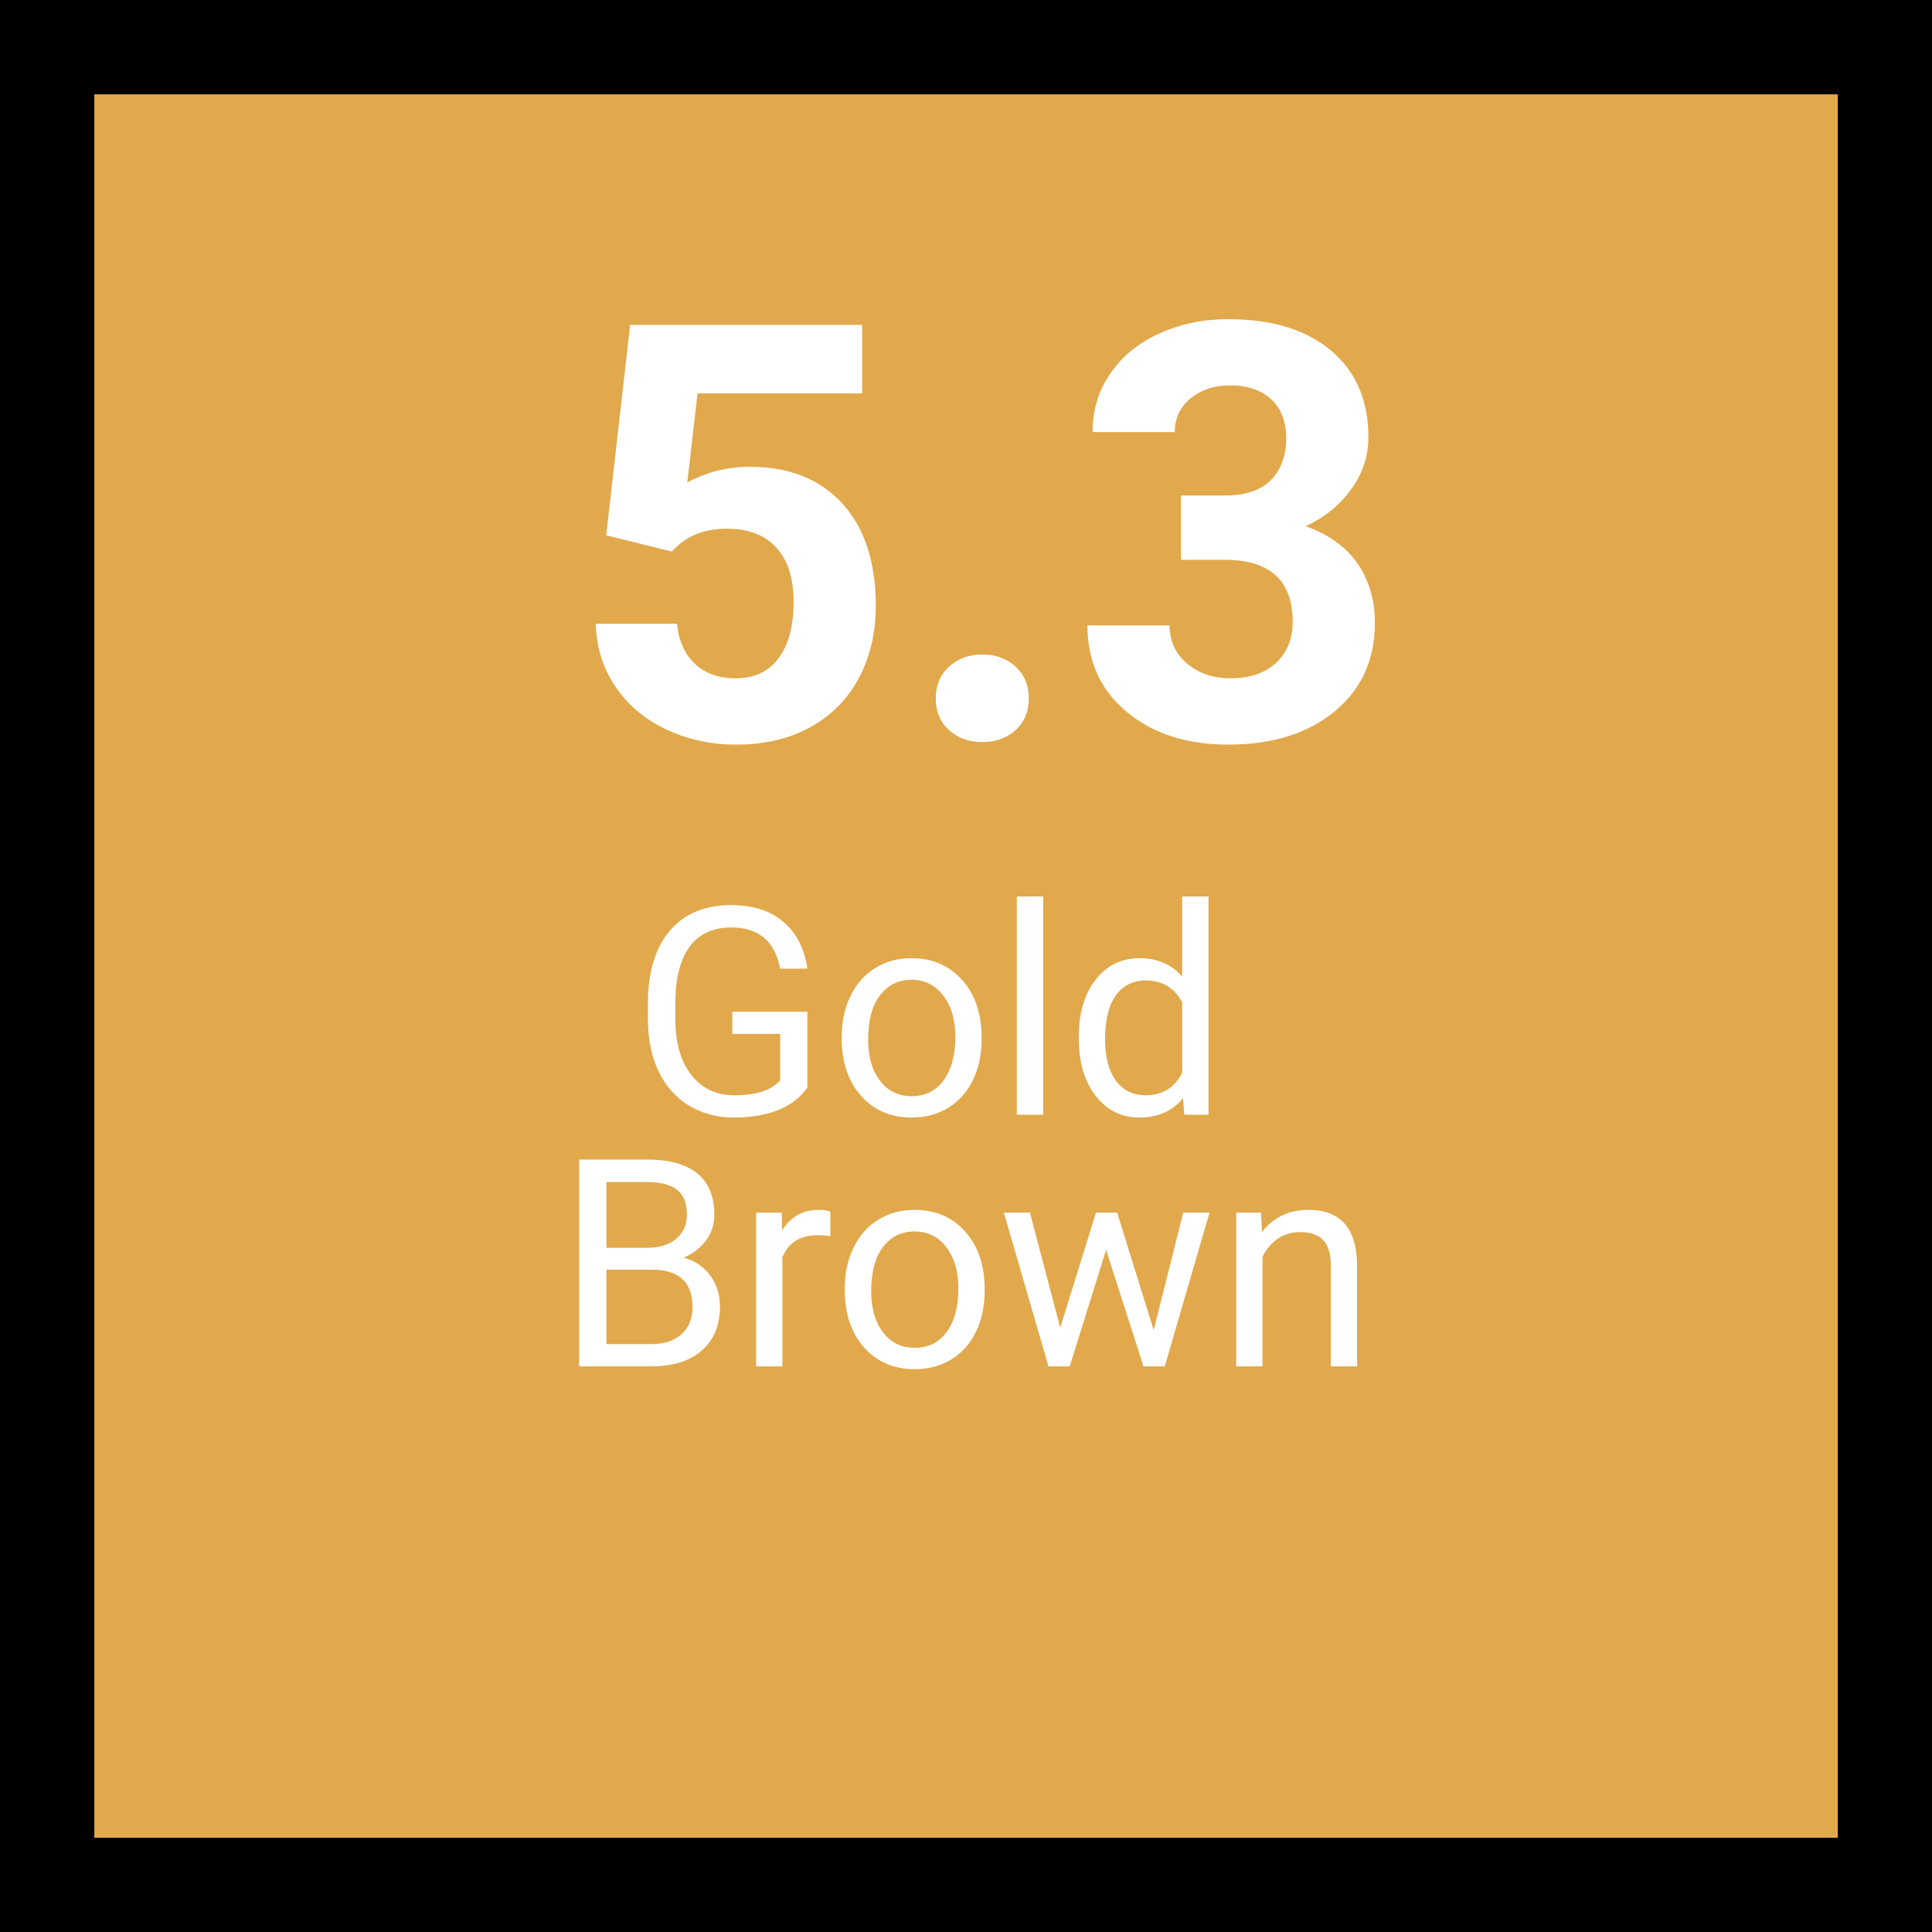 <svg xmlns="http://www.w3.org/2000/svg" xmlns:xlink="http://www.w3.org/1999/xlink" width="360" zoomAndPan="magnify" viewBox="0 0 270 270" height="360" preserveAspectRatio="xMidYMid meet" version="1.0"><defs><g/></defs><rect x="-27" width="324" fill="#ffffff" y="-27" height="324" fill-opacity="1"/><rect x="-27" width="324" fill="#e1a94c" y="-27" height="324" fill-opacity="1"/><g fill="#ffffff" fill-opacity="1"><g transform="translate(79.079, 103.263)"><g><path d="M 5.641 -28.453 L 8.984 -57.859 L 41.406 -57.859 L 41.406 -48.281 L 18.406 -48.281 L 16.969 -35.844 C 19.695 -37.301 22.598 -38.031 25.672 -38.031 C 31.18 -38.031 35.5 -36.32 38.625 -32.906 C 41.75 -29.488 43.312 -24.707 43.312 -18.562 C 43.312 -14.82 42.523 -11.473 40.953 -8.516 C 39.379 -5.566 37.117 -3.273 34.172 -1.641 C 31.234 -0.016 27.766 0.797 23.766 0.797 C 20.266 0.797 17.016 0.086 14.016 -1.328 C 11.023 -2.742 8.66 -4.738 6.922 -7.312 C 5.191 -9.883 4.273 -12.812 4.172 -16.094 L 15.531 -16.094 C 15.77 -13.688 16.613 -11.812 18.062 -10.469 C 19.508 -9.133 21.395 -8.469 23.719 -8.469 C 26.32 -8.469 28.32 -9.398 29.719 -11.266 C 31.125 -13.129 31.828 -15.77 31.828 -19.188 C 31.828 -22.477 31.02 -25 29.406 -26.75 C 27.789 -28.5 25.5 -29.375 22.531 -29.375 C 19.801 -29.375 17.586 -28.656 15.891 -27.219 L 14.781 -26.188 Z M 5.641 -28.453 "/></g></g></g><g fill="#ffffff" fill-opacity="1"><g transform="translate(125.777, 103.263)"><g><path d="M 5 -5.641 C 5 -7.473 5.613 -8.957 6.844 -10.094 C 8.082 -11.227 9.629 -11.797 11.484 -11.797 C 13.367 -11.797 14.926 -11.227 16.156 -10.094 C 17.383 -8.957 18 -7.473 18 -5.641 C 18 -3.836 17.391 -2.375 16.172 -1.25 C 14.953 -0.125 13.391 0.438 11.484 0.438 C 9.598 0.438 8.047 -0.125 6.828 -1.25 C 5.609 -2.375 5 -3.836 5 -5.641 Z M 5 -5.641 "/></g></g></g><g fill="#ffffff" fill-opacity="1"><g transform="translate(149.424, 103.263)"><g><path d="M 15.625 -34.016 L 21.734 -34.016 C 24.648 -34.016 26.812 -34.742 28.219 -36.203 C 29.625 -37.66 30.328 -39.594 30.328 -42 C 30.328 -44.332 29.629 -46.148 28.234 -47.453 C 26.848 -48.754 24.938 -49.406 22.5 -49.406 C 20.289 -49.406 18.445 -48.801 16.969 -47.594 C 15.488 -46.383 14.75 -44.812 14.75 -42.875 L 3.266 -42.875 C 3.266 -45.895 4.078 -48.602 5.703 -51 C 7.328 -53.406 9.602 -55.281 12.531 -56.625 C 15.469 -57.977 18.695 -58.656 22.219 -58.656 C 28.332 -58.656 33.125 -57.191 36.594 -54.266 C 40.07 -51.336 41.812 -47.305 41.812 -42.172 C 41.812 -39.516 41 -37.07 39.375 -34.844 C 37.758 -32.625 35.645 -30.922 33.031 -29.734 C 36.281 -28.566 38.707 -26.816 40.312 -24.484 C 41.914 -22.148 42.719 -19.395 42.719 -16.219 C 42.719 -11.07 40.844 -6.945 37.094 -3.844 C 33.344 -0.75 28.383 0.797 22.219 0.797 C 16.438 0.797 11.711 -0.723 8.047 -3.766 C 4.379 -6.816 2.547 -10.848 2.547 -15.859 L 14.031 -15.859 C 14.031 -13.68 14.844 -11.906 16.469 -10.531 C 18.102 -9.156 20.113 -8.469 22.5 -8.469 C 25.227 -8.469 27.363 -9.188 28.906 -10.625 C 30.457 -12.07 31.234 -13.988 31.234 -16.375 C 31.234 -22.145 28.055 -25.031 21.703 -25.031 L 15.625 -25.031 Z M 15.625 -34.016 "/></g></g></g><g fill="#ffffff" fill-opacity="1"><g transform="translate(88.131, 155.786)"><g><path d="M 24.703 -3.797 C 23.711 -2.391 22.344 -1.336 20.594 -0.641 C 18.844 0.047 16.801 0.391 14.469 0.391 C 12.113 0.391 10.02 -0.16 8.188 -1.266 C 6.363 -2.367 4.953 -3.938 3.953 -5.969 C 2.961 -8.008 2.453 -10.375 2.422 -13.062 L 2.422 -15.578 C 2.422 -19.93 3.438 -23.305 5.469 -25.703 C 7.5 -28.098 10.352 -29.297 14.031 -29.297 C 17.051 -29.297 19.477 -28.523 21.312 -26.984 C 23.156 -25.441 24.285 -23.254 24.703 -20.422 L 20.891 -20.422 C 20.172 -24.254 17.895 -26.172 14.062 -26.172 C 11.5 -26.172 9.555 -25.27 8.234 -23.469 C 6.922 -21.676 6.258 -19.082 6.25 -15.688 L 6.25 -13.328 C 6.25 -10.078 6.988 -7.492 8.469 -5.578 C 9.957 -3.672 11.961 -2.719 14.484 -2.719 C 15.922 -2.719 17.176 -2.875 18.25 -3.188 C 19.32 -3.508 20.207 -4.047 20.906 -4.797 L 20.906 -11.297 L 14.219 -11.297 L 14.219 -14.391 L 24.703 -14.391 Z M 24.703 -3.797 "/></g></g></g><g fill="#ffffff" fill-opacity="1"><g transform="translate(115.822, 155.786)"><g><path d="M 1.812 -10.938 C 1.812 -13.039 2.223 -14.93 3.047 -16.609 C 3.867 -18.297 5.02 -19.594 6.5 -20.5 C 7.977 -21.414 9.66 -21.875 11.547 -21.875 C 14.473 -21.875 16.836 -20.859 18.641 -18.828 C 20.453 -16.805 21.359 -14.117 21.359 -10.766 L 21.359 -10.5 C 21.359 -8.406 20.957 -6.523 20.156 -4.859 C 19.352 -3.203 18.207 -1.91 16.719 -0.984 C 15.227 -0.066 13.52 0.391 11.594 0.391 C 8.676 0.391 6.316 -0.617 4.516 -2.641 C 2.711 -4.66 1.812 -7.344 1.812 -10.688 Z M 5.5 -10.5 C 5.5 -8.113 6.051 -6.195 7.156 -4.75 C 8.258 -3.312 9.738 -2.594 11.594 -2.594 C 13.457 -2.594 14.938 -3.32 16.031 -4.781 C 17.133 -6.25 17.688 -8.301 17.688 -10.938 C 17.688 -13.289 17.125 -15.195 16 -16.656 C 14.883 -18.125 13.398 -18.859 11.547 -18.859 C 9.734 -18.859 8.27 -18.133 7.156 -16.688 C 6.051 -15.25 5.5 -13.188 5.5 -10.5 Z M 5.5 -10.5 "/></g></g></g><g fill="#ffffff" fill-opacity="1"><g transform="translate(139.007, 155.786)"><g><path d="M 6.766 0 L 3.094 0 L 3.094 -30.5 L 6.766 -30.5 Z M 6.766 0 "/></g></g></g><g fill="#ffffff" fill-opacity="1"><g transform="translate(148.873, 155.786)"><g><path d="M 1.891 -10.922 C 1.891 -14.211 2.672 -16.859 4.234 -18.859 C 5.797 -20.867 7.836 -21.875 10.359 -21.875 C 12.879 -21.875 14.875 -21.016 16.344 -19.297 L 16.344 -30.5 L 20.016 -30.5 L 20.016 0 L 16.641 0 L 16.453 -2.297 C 14.984 -0.504 12.941 0.391 10.328 0.391 C 7.836 0.391 5.805 -0.625 4.234 -2.656 C 2.672 -4.695 1.891 -7.359 1.891 -10.641 Z M 5.562 -10.5 C 5.562 -8.062 6.062 -6.156 7.062 -4.781 C 8.07 -3.406 9.461 -2.719 11.234 -2.719 C 13.566 -2.719 15.27 -3.766 16.344 -5.859 L 16.344 -15.719 C 15.238 -17.75 13.551 -18.766 11.281 -18.766 C 9.477 -18.766 8.07 -18.066 7.062 -16.672 C 6.062 -15.285 5.562 -13.227 5.562 -10.5 Z M 5.562 -10.5 "/></g></g></g><g fill="#ffffff" fill-opacity="1"><g transform="translate(171.8, 155.786)"><g/></g></g><g fill="#ffffff" fill-opacity="1"><g transform="translate(77.581, 190.953)"><g><path d="M 3.359 0 L 3.359 -28.906 L 12.797 -28.906 C 15.941 -28.906 18.301 -28.254 19.875 -26.953 C 21.457 -25.66 22.25 -23.742 22.25 -21.203 C 22.25 -19.848 21.863 -18.648 21.094 -17.609 C 20.332 -16.578 19.289 -15.773 17.969 -15.203 C 19.531 -14.766 20.766 -13.93 21.672 -12.703 C 22.578 -11.484 23.031 -10.031 23.031 -8.344 C 23.031 -5.75 22.188 -3.707 20.5 -2.219 C 18.82 -0.738 16.445 0 13.375 0 Z M 7.172 -13.516 L 7.172 -3.109 L 13.453 -3.109 C 15.234 -3.109 16.633 -3.566 17.656 -4.484 C 18.688 -5.41 19.203 -6.68 19.203 -8.297 C 19.203 -11.773 17.305 -13.516 13.516 -13.516 Z M 7.172 -16.578 L 12.922 -16.578 C 14.586 -16.578 15.922 -16.992 16.922 -17.828 C 17.922 -18.66 18.422 -19.789 18.422 -21.219 C 18.422 -22.812 17.957 -23.969 17.031 -24.688 C 16.102 -25.406 14.691 -25.766 12.797 -25.766 L 7.172 -25.766 Z M 7.172 -16.578 "/></g></g></g><g fill="#ffffff" fill-opacity="1"><g transform="translate(102.89, 190.953)"><g><path d="M 13.156 -18.188 C 12.602 -18.281 12.004 -18.328 11.359 -18.328 C 8.941 -18.328 7.305 -17.301 6.453 -15.25 L 6.453 0 L 2.781 0 L 2.781 -21.484 L 6.359 -21.484 L 6.406 -19 C 7.613 -20.914 9.32 -21.875 11.531 -21.875 C 12.25 -21.875 12.789 -21.781 13.156 -21.594 Z M 13.156 -18.188 "/></g></g></g><g fill="#ffffff" fill-opacity="1"><g transform="translate(116.249, 190.953)"><g><path d="M 1.812 -10.938 C 1.812 -13.039 2.223 -14.93 3.047 -16.609 C 3.867 -18.297 5.02 -19.594 6.5 -20.5 C 7.977 -21.414 9.66 -21.875 11.547 -21.875 C 14.473 -21.875 16.836 -20.859 18.641 -18.828 C 20.453 -16.805 21.359 -14.117 21.359 -10.766 L 21.359 -10.5 C 21.359 -8.406 20.957 -6.523 20.156 -4.859 C 19.352 -3.203 18.207 -1.91 16.719 -0.984 C 15.227 -0.066 13.52 0.391 11.594 0.391 C 8.676 0.391 6.316 -0.617 4.516 -2.641 C 2.711 -4.66 1.812 -7.344 1.812 -10.688 Z M 5.5 -10.5 C 5.5 -8.113 6.051 -6.195 7.156 -4.75 C 8.258 -3.312 9.738 -2.594 11.594 -2.594 C 13.457 -2.594 14.938 -3.32 16.031 -4.781 C 17.133 -6.25 17.688 -8.301 17.688 -10.938 C 17.688 -13.289 17.125 -15.195 16 -16.656 C 14.883 -18.125 13.398 -18.859 11.547 -18.859 C 9.734 -18.859 8.27 -18.133 7.156 -16.688 C 6.051 -15.25 5.5 -13.188 5.5 -10.5 Z M 5.5 -10.5 "/></g></g></g><g fill="#ffffff" fill-opacity="1"><g transform="translate(139.434, 190.953)"><g><path d="M 21.797 -5.062 L 25.922 -21.484 L 29.594 -21.484 L 23.344 0 L 20.375 0 L 15.141 -16.281 L 10.062 0 L 7.094 0 L 0.859 -21.484 L 4.5 -21.484 L 8.734 -5.406 L 13.734 -21.484 L 16.688 -21.484 Z M 21.797 -5.062 "/></g></g></g><g fill="#ffffff" fill-opacity="1"><g transform="translate(169.984, 190.953)"><g><path d="M 6.25 -21.484 L 6.375 -18.781 C 8.008 -20.844 10.148 -21.875 12.797 -21.875 C 17.336 -21.875 19.629 -19.312 19.672 -14.188 L 19.672 0 L 16 0 L 16 -14.219 C 15.988 -15.758 15.633 -16.898 14.938 -17.641 C 14.238 -18.391 13.156 -18.766 11.688 -18.766 C 10.5 -18.766 9.453 -18.445 8.547 -17.812 C 7.648 -17.176 6.953 -16.344 6.453 -15.312 L 6.453 0 L 2.781 0 L 2.781 -21.484 Z M 6.25 -21.484 "/></g></g></g><path stroke-linecap="round" transform="matrix(1.512, 0, 0, 1.512, -3.06, -3.06)" fill="none" stroke-linejoin="round" d="M 5.371 5.371 L 177.259 5.371 L 177.259 177.259 L 5.371 177.259 Z M 5.371 5.371 " stroke="#000000" stroke-width="10.742" stroke-opacity="1" stroke-miterlimit="10"/></svg>